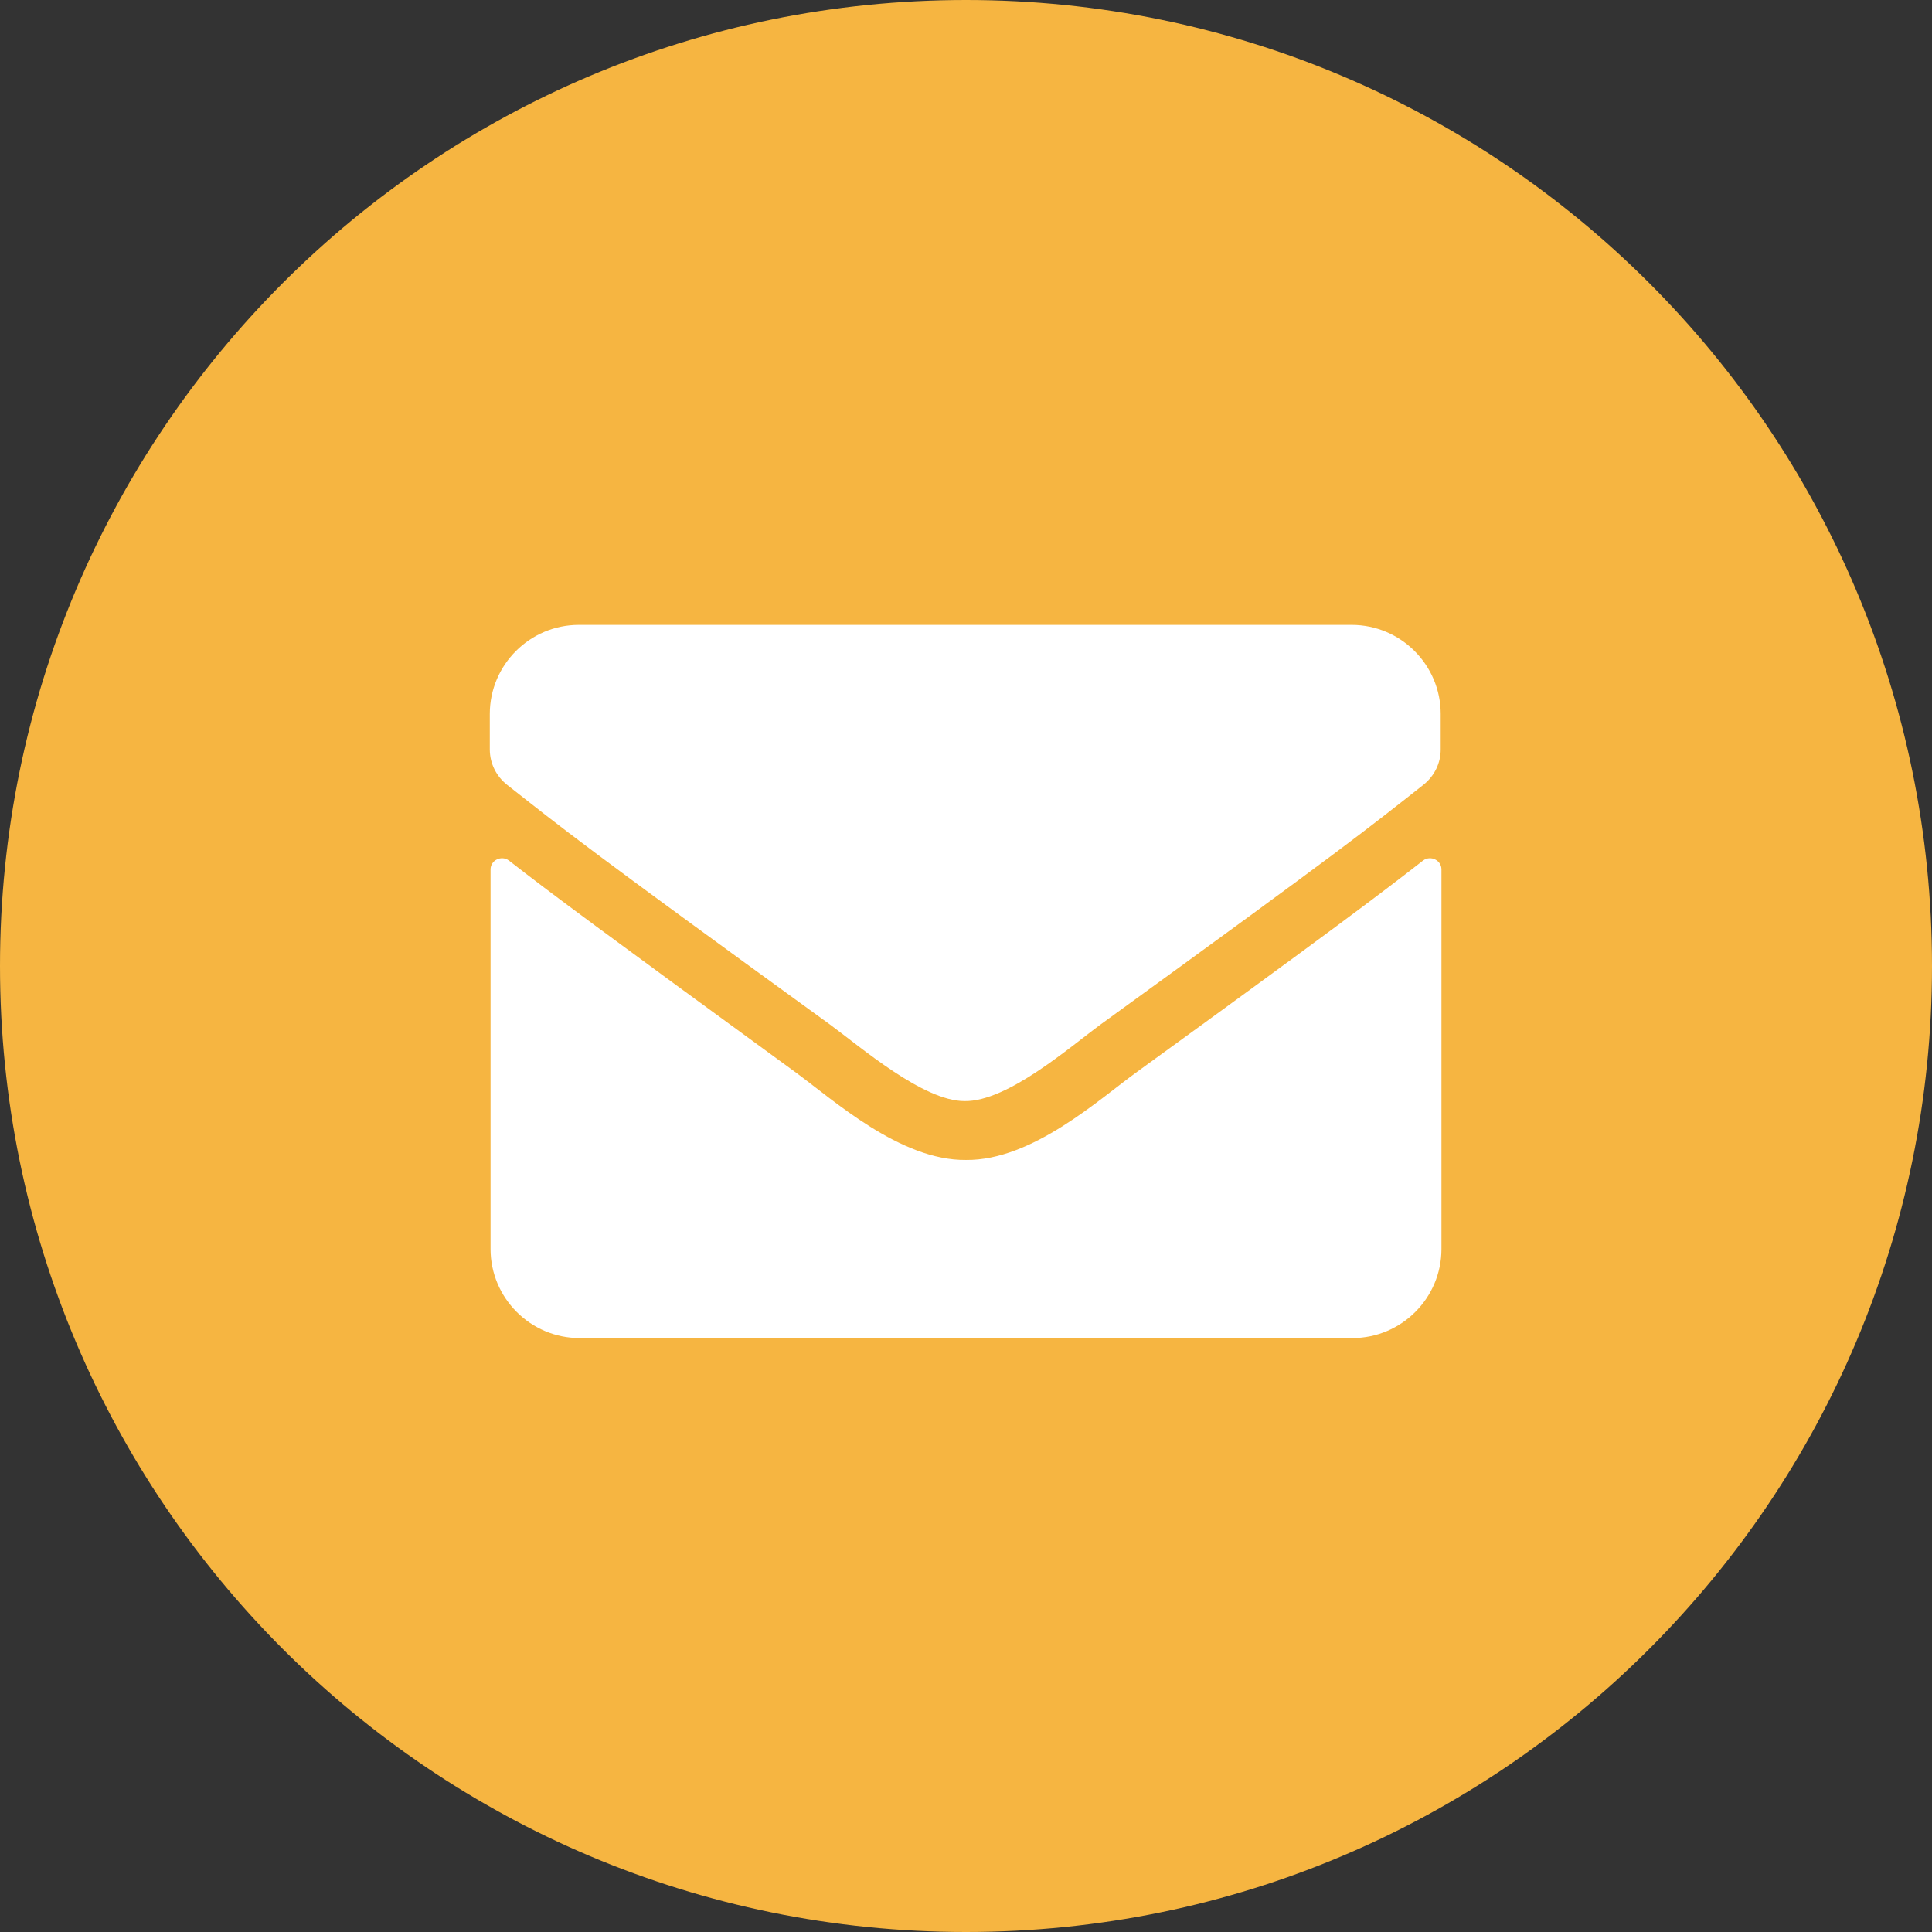 <?xml version="1.0" encoding="UTF-8"?> <!-- Generator: Adobe Illustrator 23.0.3, SVG Export Plug-In . SVG Version: 6.00 Build 0) --> <svg xmlns="http://www.w3.org/2000/svg" xmlns:xlink="http://www.w3.org/1999/xlink" version="1.2" id="Layer_1" x="0px" y="0px" viewBox="0 0 256 256" xml:space="preserve"><rect x="0" y="0" width="256" height="256" fill="#333333" stroke="none"/> <g> <circle fill="#F6B541" cx="128" cy="128" r="123.8"></circle> <path fill="#F6B541" d="M128,8.5c31.9,0,61.9,12.4,84.5,35s35,52.6,35,84.5c0,31.9-12.4,61.9-35,84.5s-52.6,35-84.5,35 c-31.9,0-61.9-12.4-84.5-35s-35-52.6-35-84.5c0-31.9,12.4-61.9,35-84.5S96.1,8.5,128,8.5 M128,0C57.3,0,0,57.3,0,128 s57.3,128,128,128s128-57.3,128-128S198.7,0,128,0L128,0z"></path> </g> <g> <path fill="#FFFFFF" d="M109.9,135.7c-32.7-23.7-35.2-25.8-42.7-31.7c-1.4-1.1-2.3-2.8-2.3-4.7v-4.7c0-6.5,5.3-11.8,11.8-11.8 h102.4c6.5,0,11.8,5.3,11.8,11.8v4.7c0,1.8-0.8,3.5-2.3,4.7c-7.5,5.9-10,8-42.7,31.7c-4.1,3-12.4,10.3-18.1,10.2 C122.3,145.9,114,138.7,109.9,135.7z M191,115.2v50.3c0,6.5-5.3,11.8-11.8,11.8H76.8c-6.5,0-11.8-5.3-11.8-11.8v-50.3 c0-1.2,1.4-1.9,2.4-1.2c5.5,4.3,12.8,9.7,37.9,28c5.2,3.8,14,11.8,22.7,11.7c8.8,0.1,17.7-8.1,22.7-11.7 c25.1-18.2,32.4-23.7,37.9-28C189.6,113.3,191,114,191,115.2z"></path> </g> </svg> 